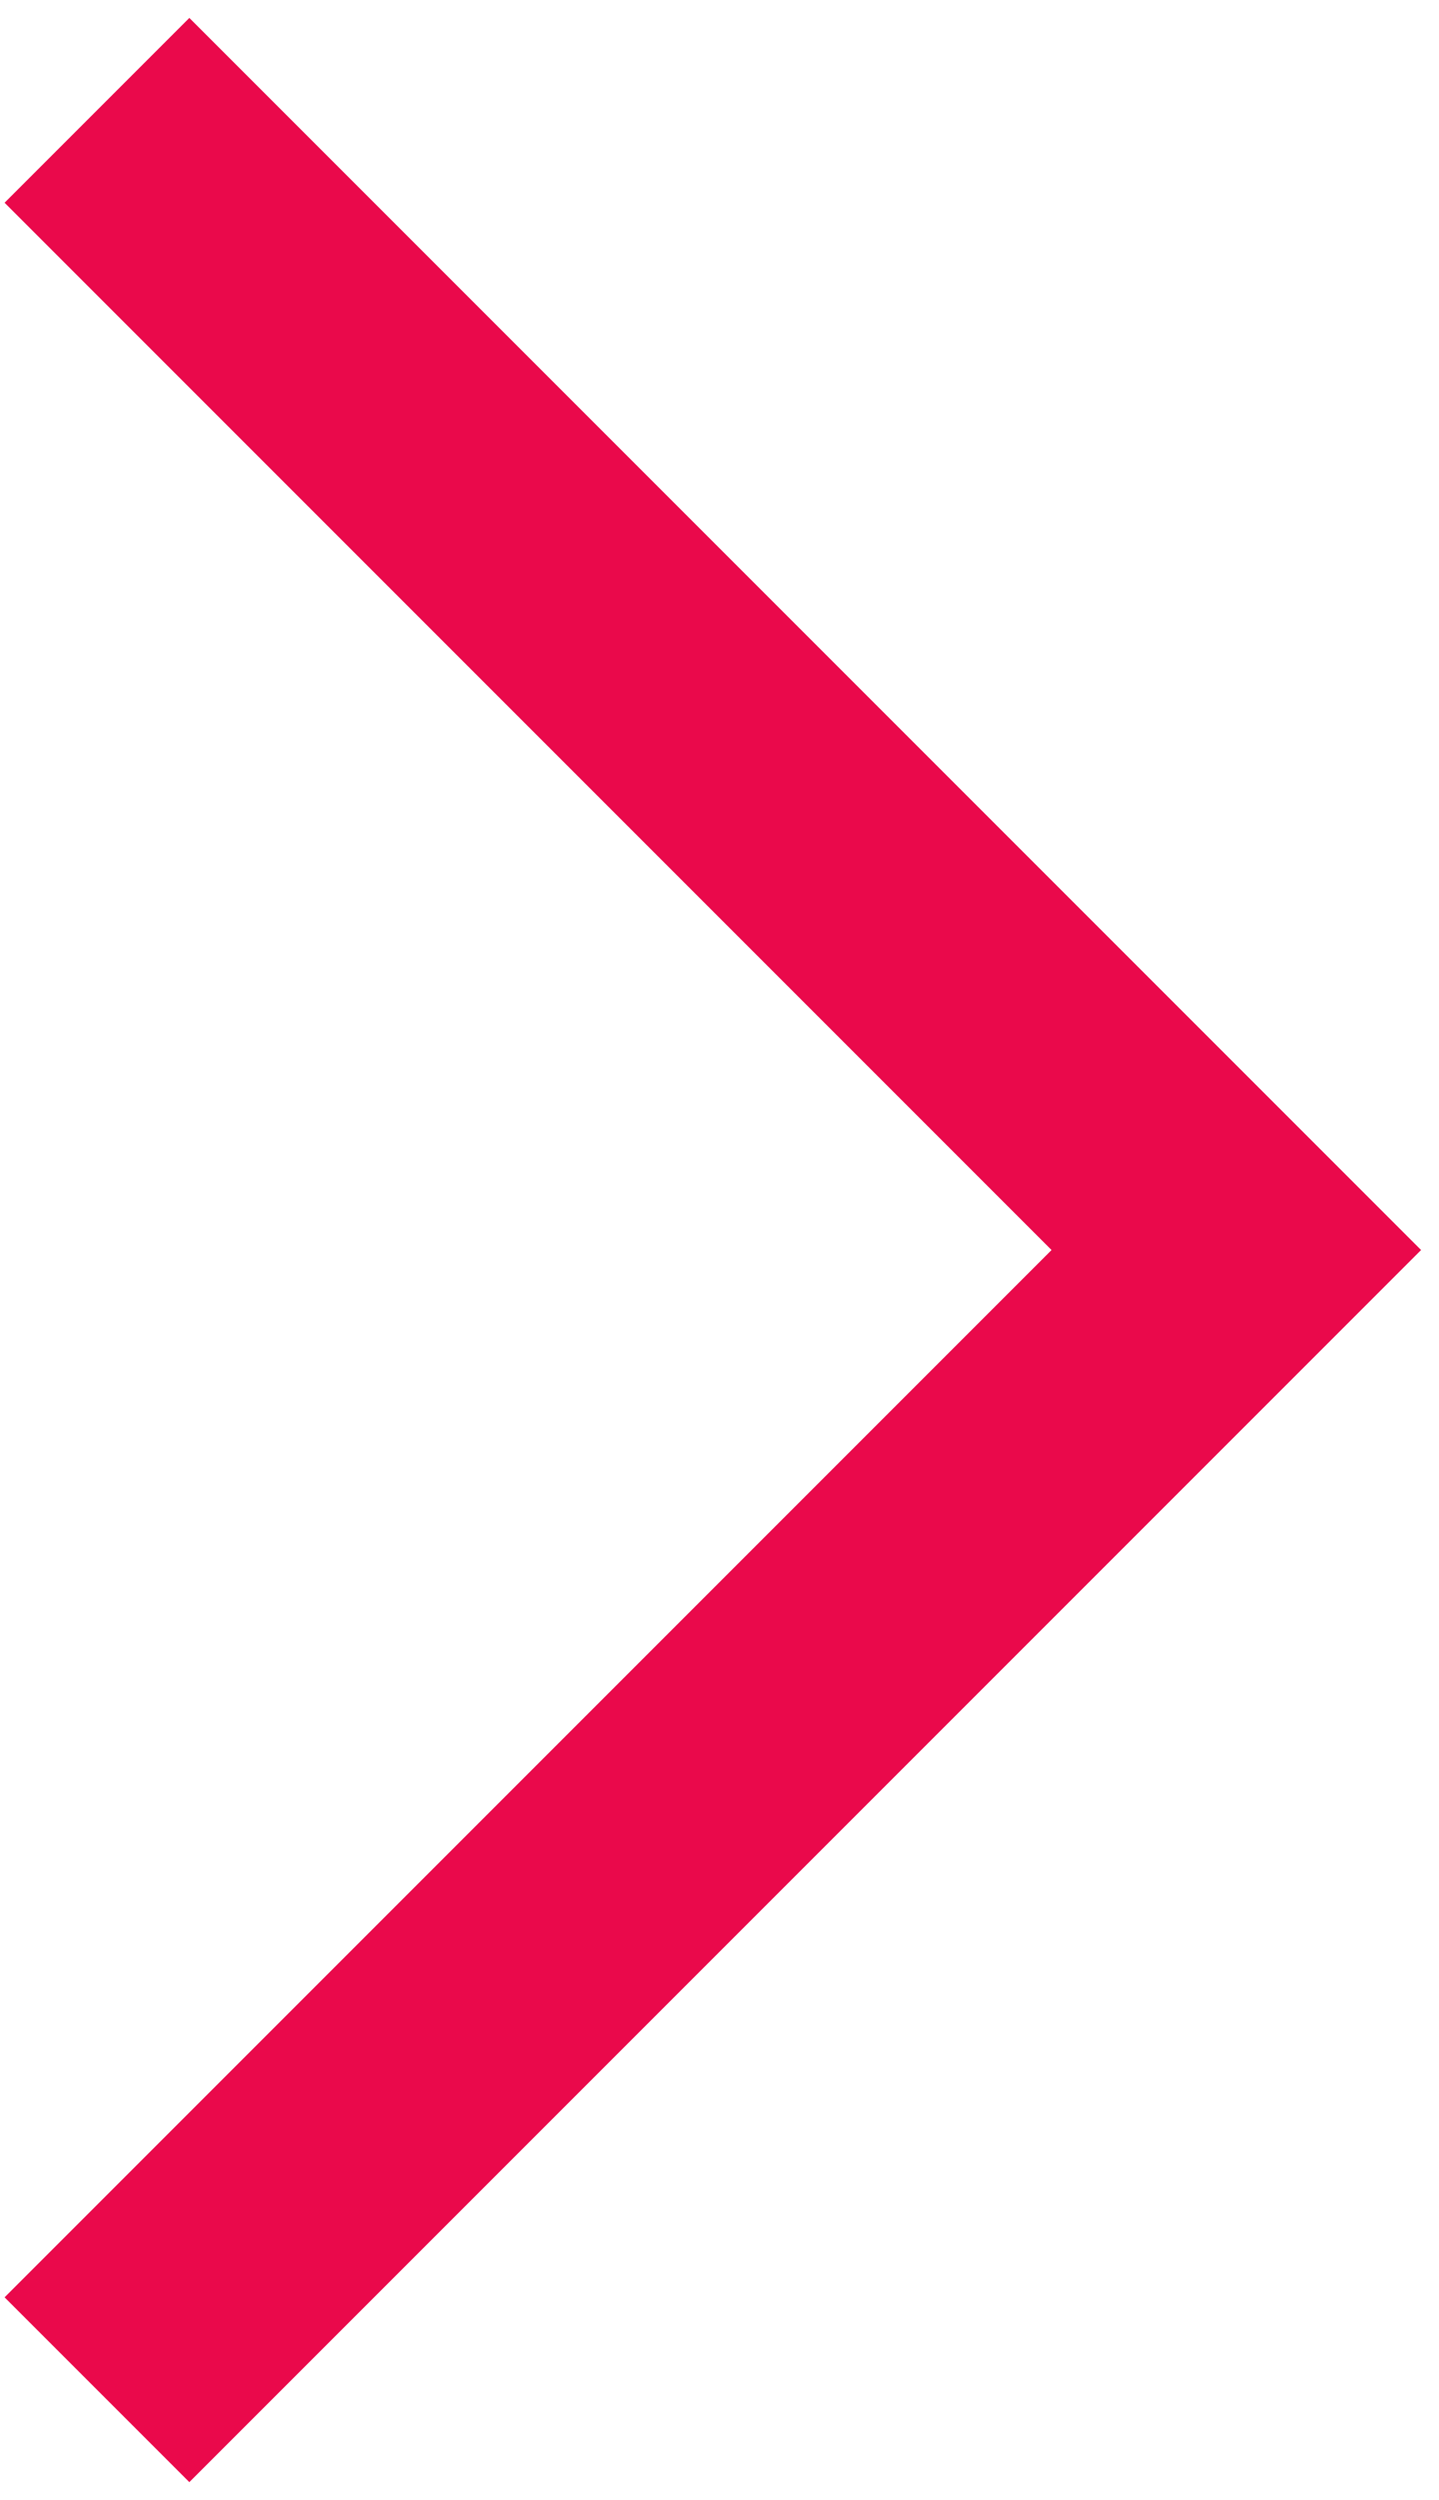 <?xml version="1.0" encoding="UTF-8"?>
<svg width="19px" height="33px" viewBox="0 0 19 33" version="1.1" xmlns="http://www.w3.org/2000/svg" xmlns:xlink="http://www.w3.org/1999/xlink">
    <!-- Generator: Sketch 51.2 (57519) - http://www.bohemiancoding.com/sketch -->
    <title>Combined Shape</title>
    <desc>Created with Sketch.</desc>
    <defs></defs>
    <g id="Pages" stroke="none" stroke-width="1" fill="none" fill-rule="evenodd">
        <g id="01---Accueil" transform="translate(-646, -747)" fill="#EA094B">
            <g id="Section-1---Cover-Form" transform="translate(0, 180)">
                <g id="sub-access" transform="translate(0, 522)">
                    <g id="left" transform="translate(148, 26)">
                        <polygon id="Combined-Shape" transform="translate(500.5, 35.5) rotate(-135) translate(-500.5, -35.5) " points="492.45 43.55 492.45 24 489 24 489 47 512 47 512 43.55"></polygon>
                    </g>
                </g>
            </g>
        </g>
    </g>
</svg>